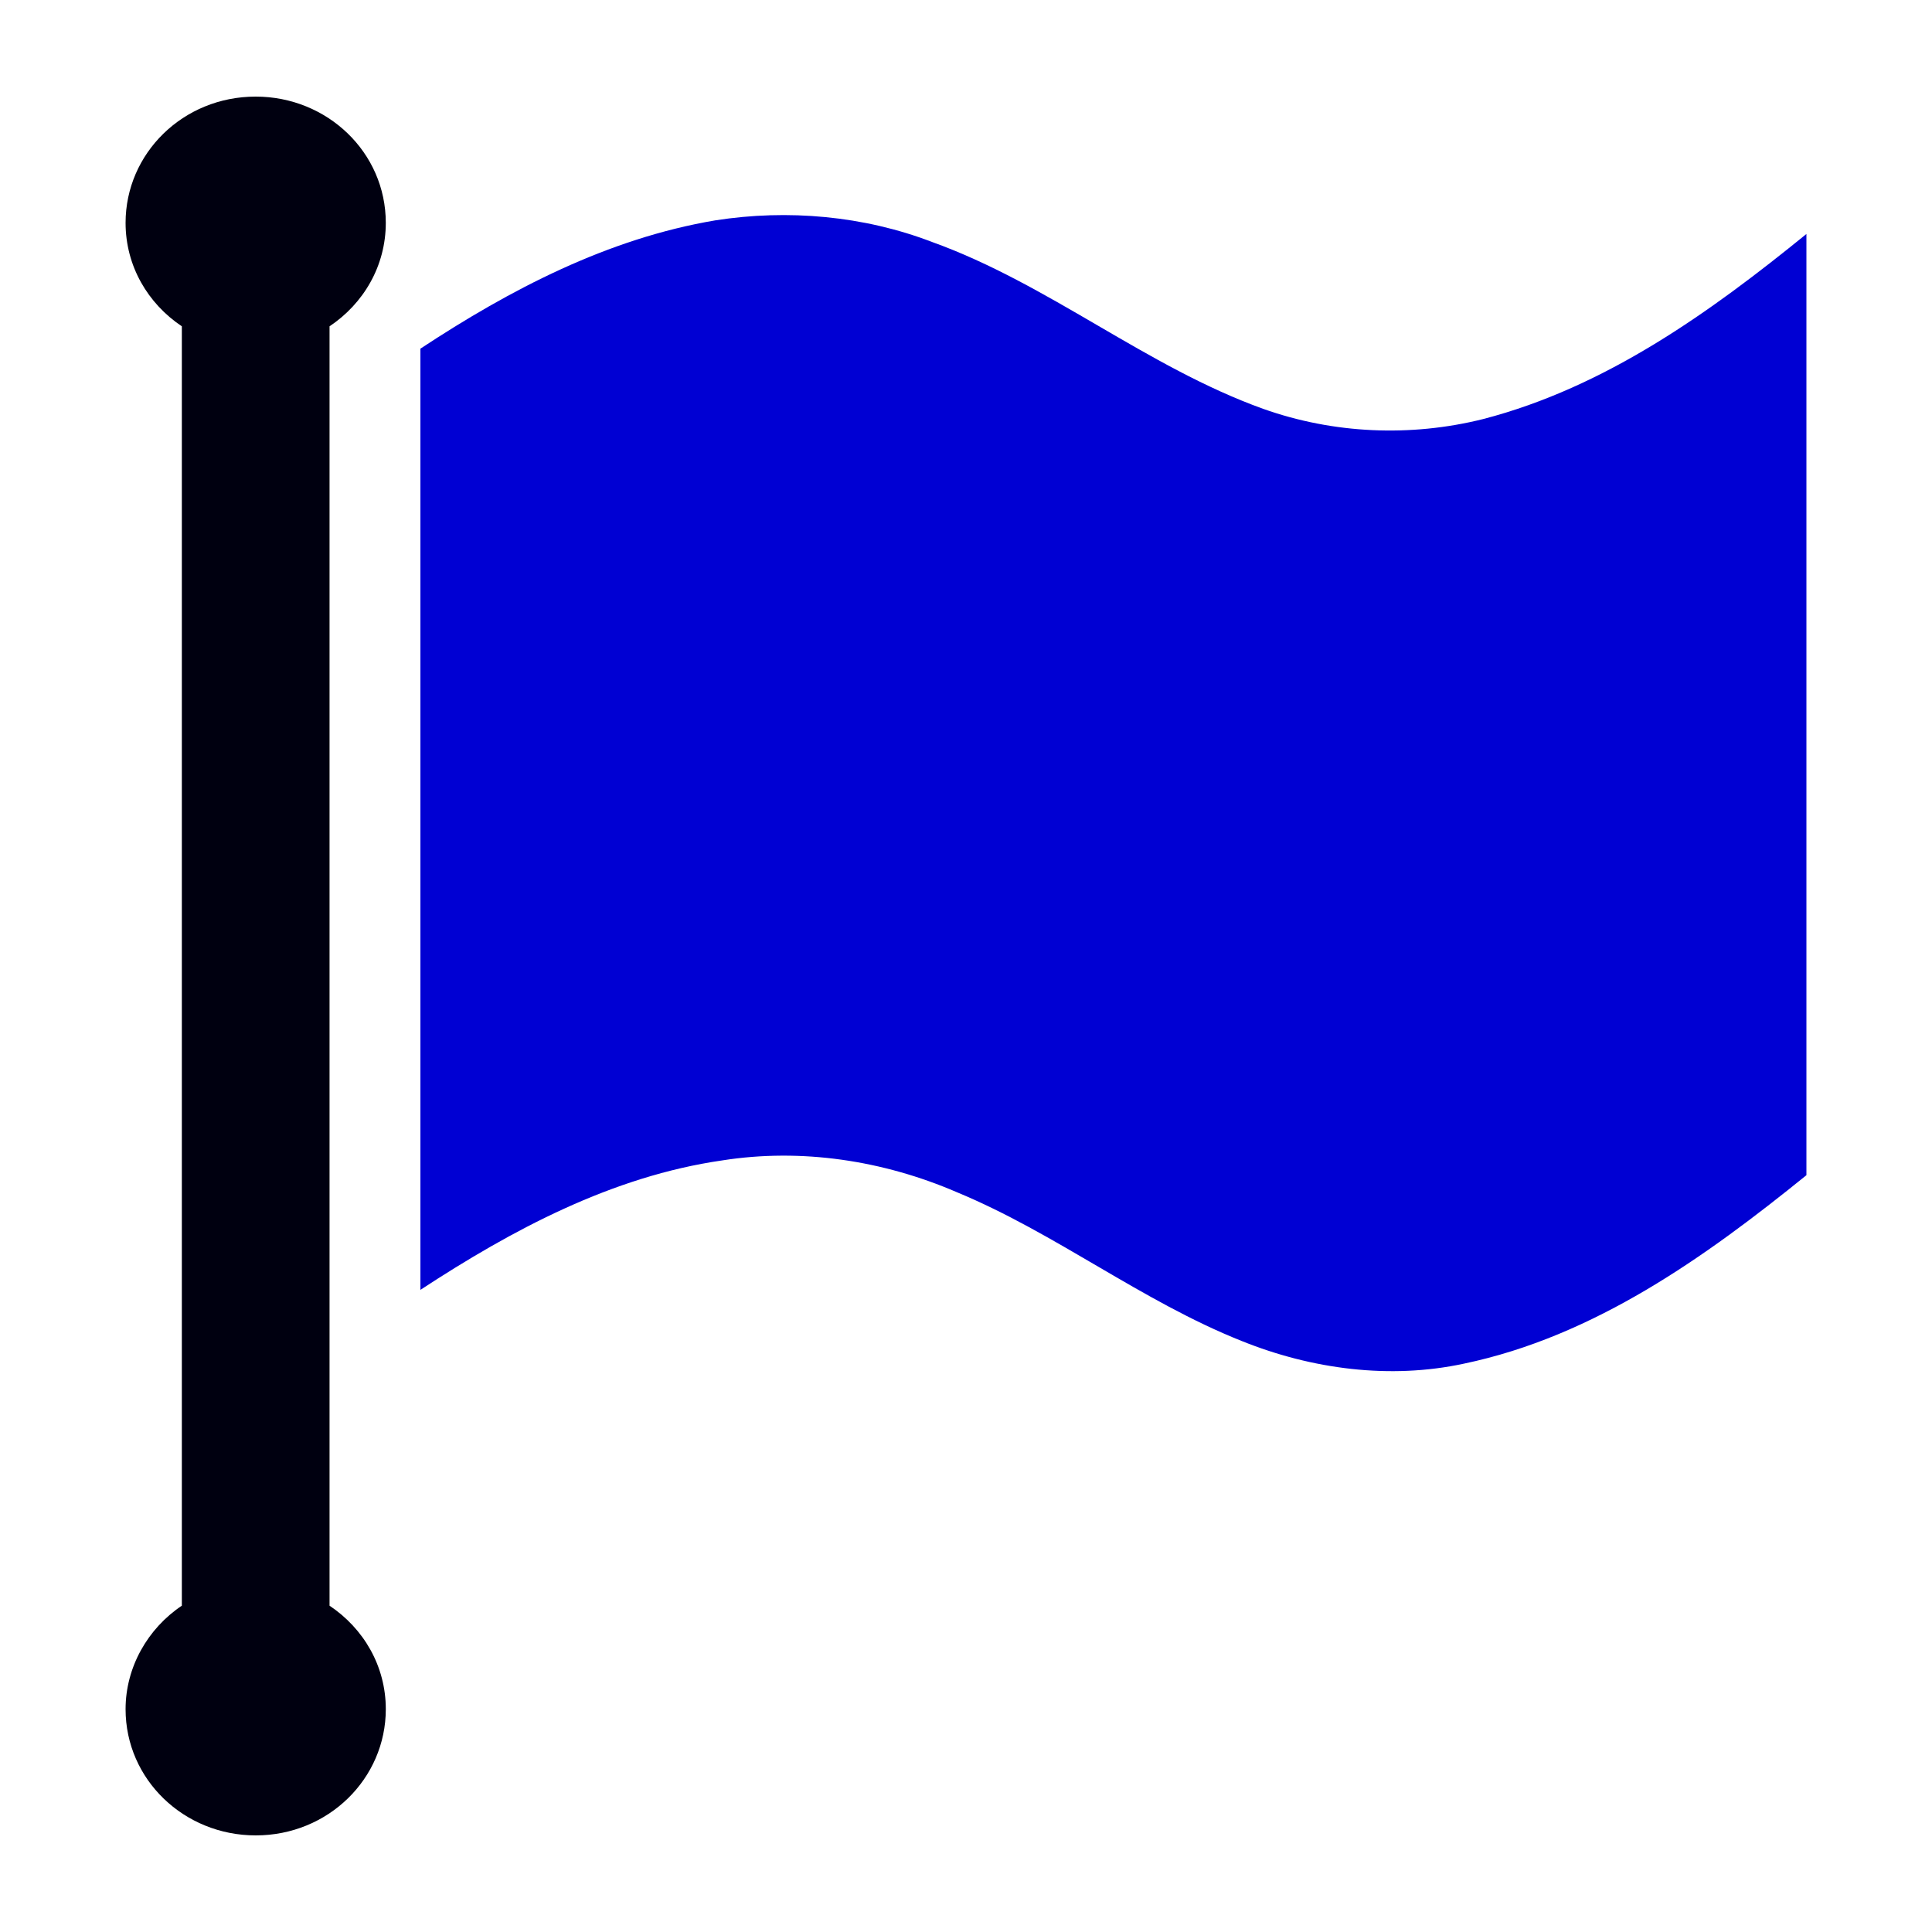 <svg data-bbox="13 10 174 180" viewBox="0 0 200 200" height="200" width="200" xmlns="http://www.w3.org/2000/svg" data-type="color">
    <g>
        <path d="M187 24.222c-9.98 8.11-20.782 15.867-33.463 19.158-7.514 1.881-15.499 1.528-22.778-1.058-12.094-4.349-22.191-12.928-34.285-17.277-7.045-2.703-14.911-3.408-22.426-2.233-11.154 1.88-21.252 7.169-30.527 13.281v97.433c9.51-6.229 19.843-11.753 31.232-13.399 8.219-1.293 16.673 0 24.304 3.291 10.215 4.231 19.138 11.283 29.471 15.397 7.28 2.938 15.381 3.996 23.013 2.351 13.502-2.821 25.009-11.048 35.459-19.51V24.222z" fill="#0000D3" data-color="1"/>
        <path d="M39.937 23.067C39.937 15.768 33.87 10 26.469 10 18.946 10 13 15.886 13 23.067c0 4.474 2.305 8.358 5.824 10.713v132.44C15.305 168.574 13 172.577 13 176.933 13 184.232 19.067 190 26.469 190c7.523 0 13.469-5.886 13.469-13.067 0-4.474-2.305-8.358-5.824-10.713V33.78c3.518-2.354 5.823-6.239 5.823-10.713z" fill="#000010" data-color="2"/>
    </g>
</svg>
